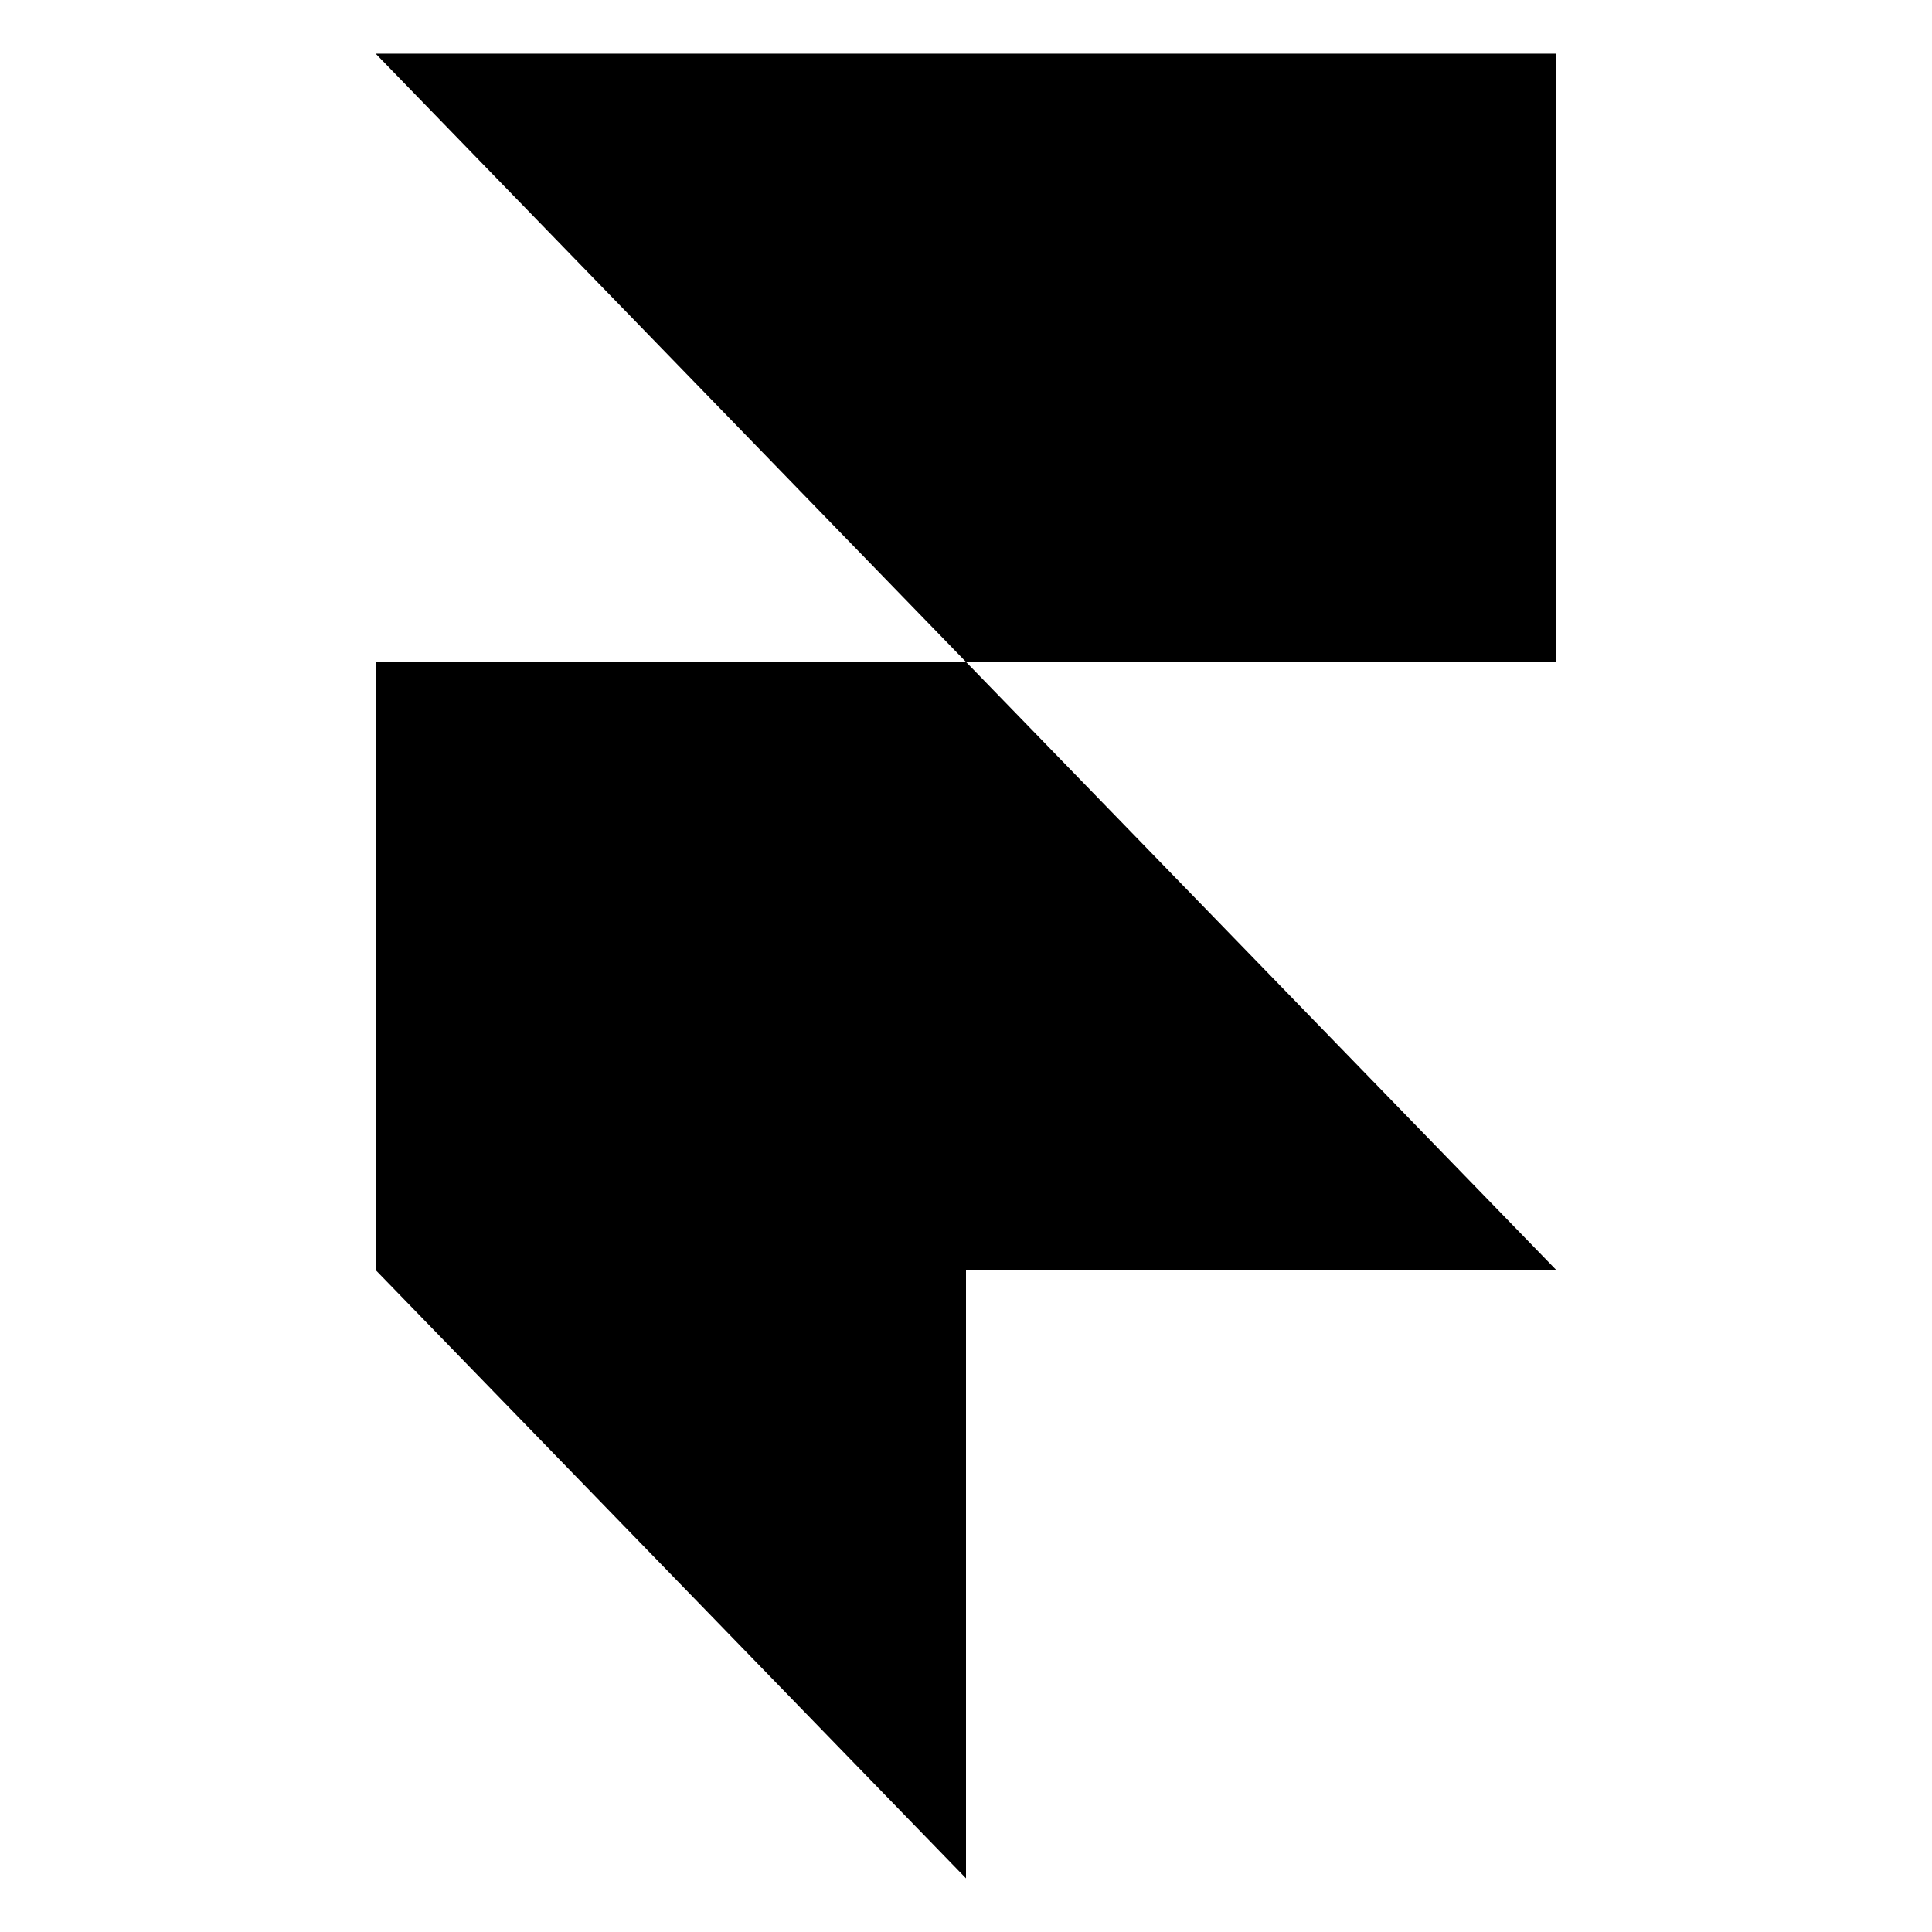 <svg width="18" height="18" viewBox="0 0 18 18" fill="none" xmlns="http://www.w3.org/2000/svg">
<path d="M14.5 0.5V6.167H9L3.5 0.5H14.5ZM3.5 6.167H9L14.5 11.833H9V17.5L3.5 11.833V6.167Z" fill="black"/>
</svg>
